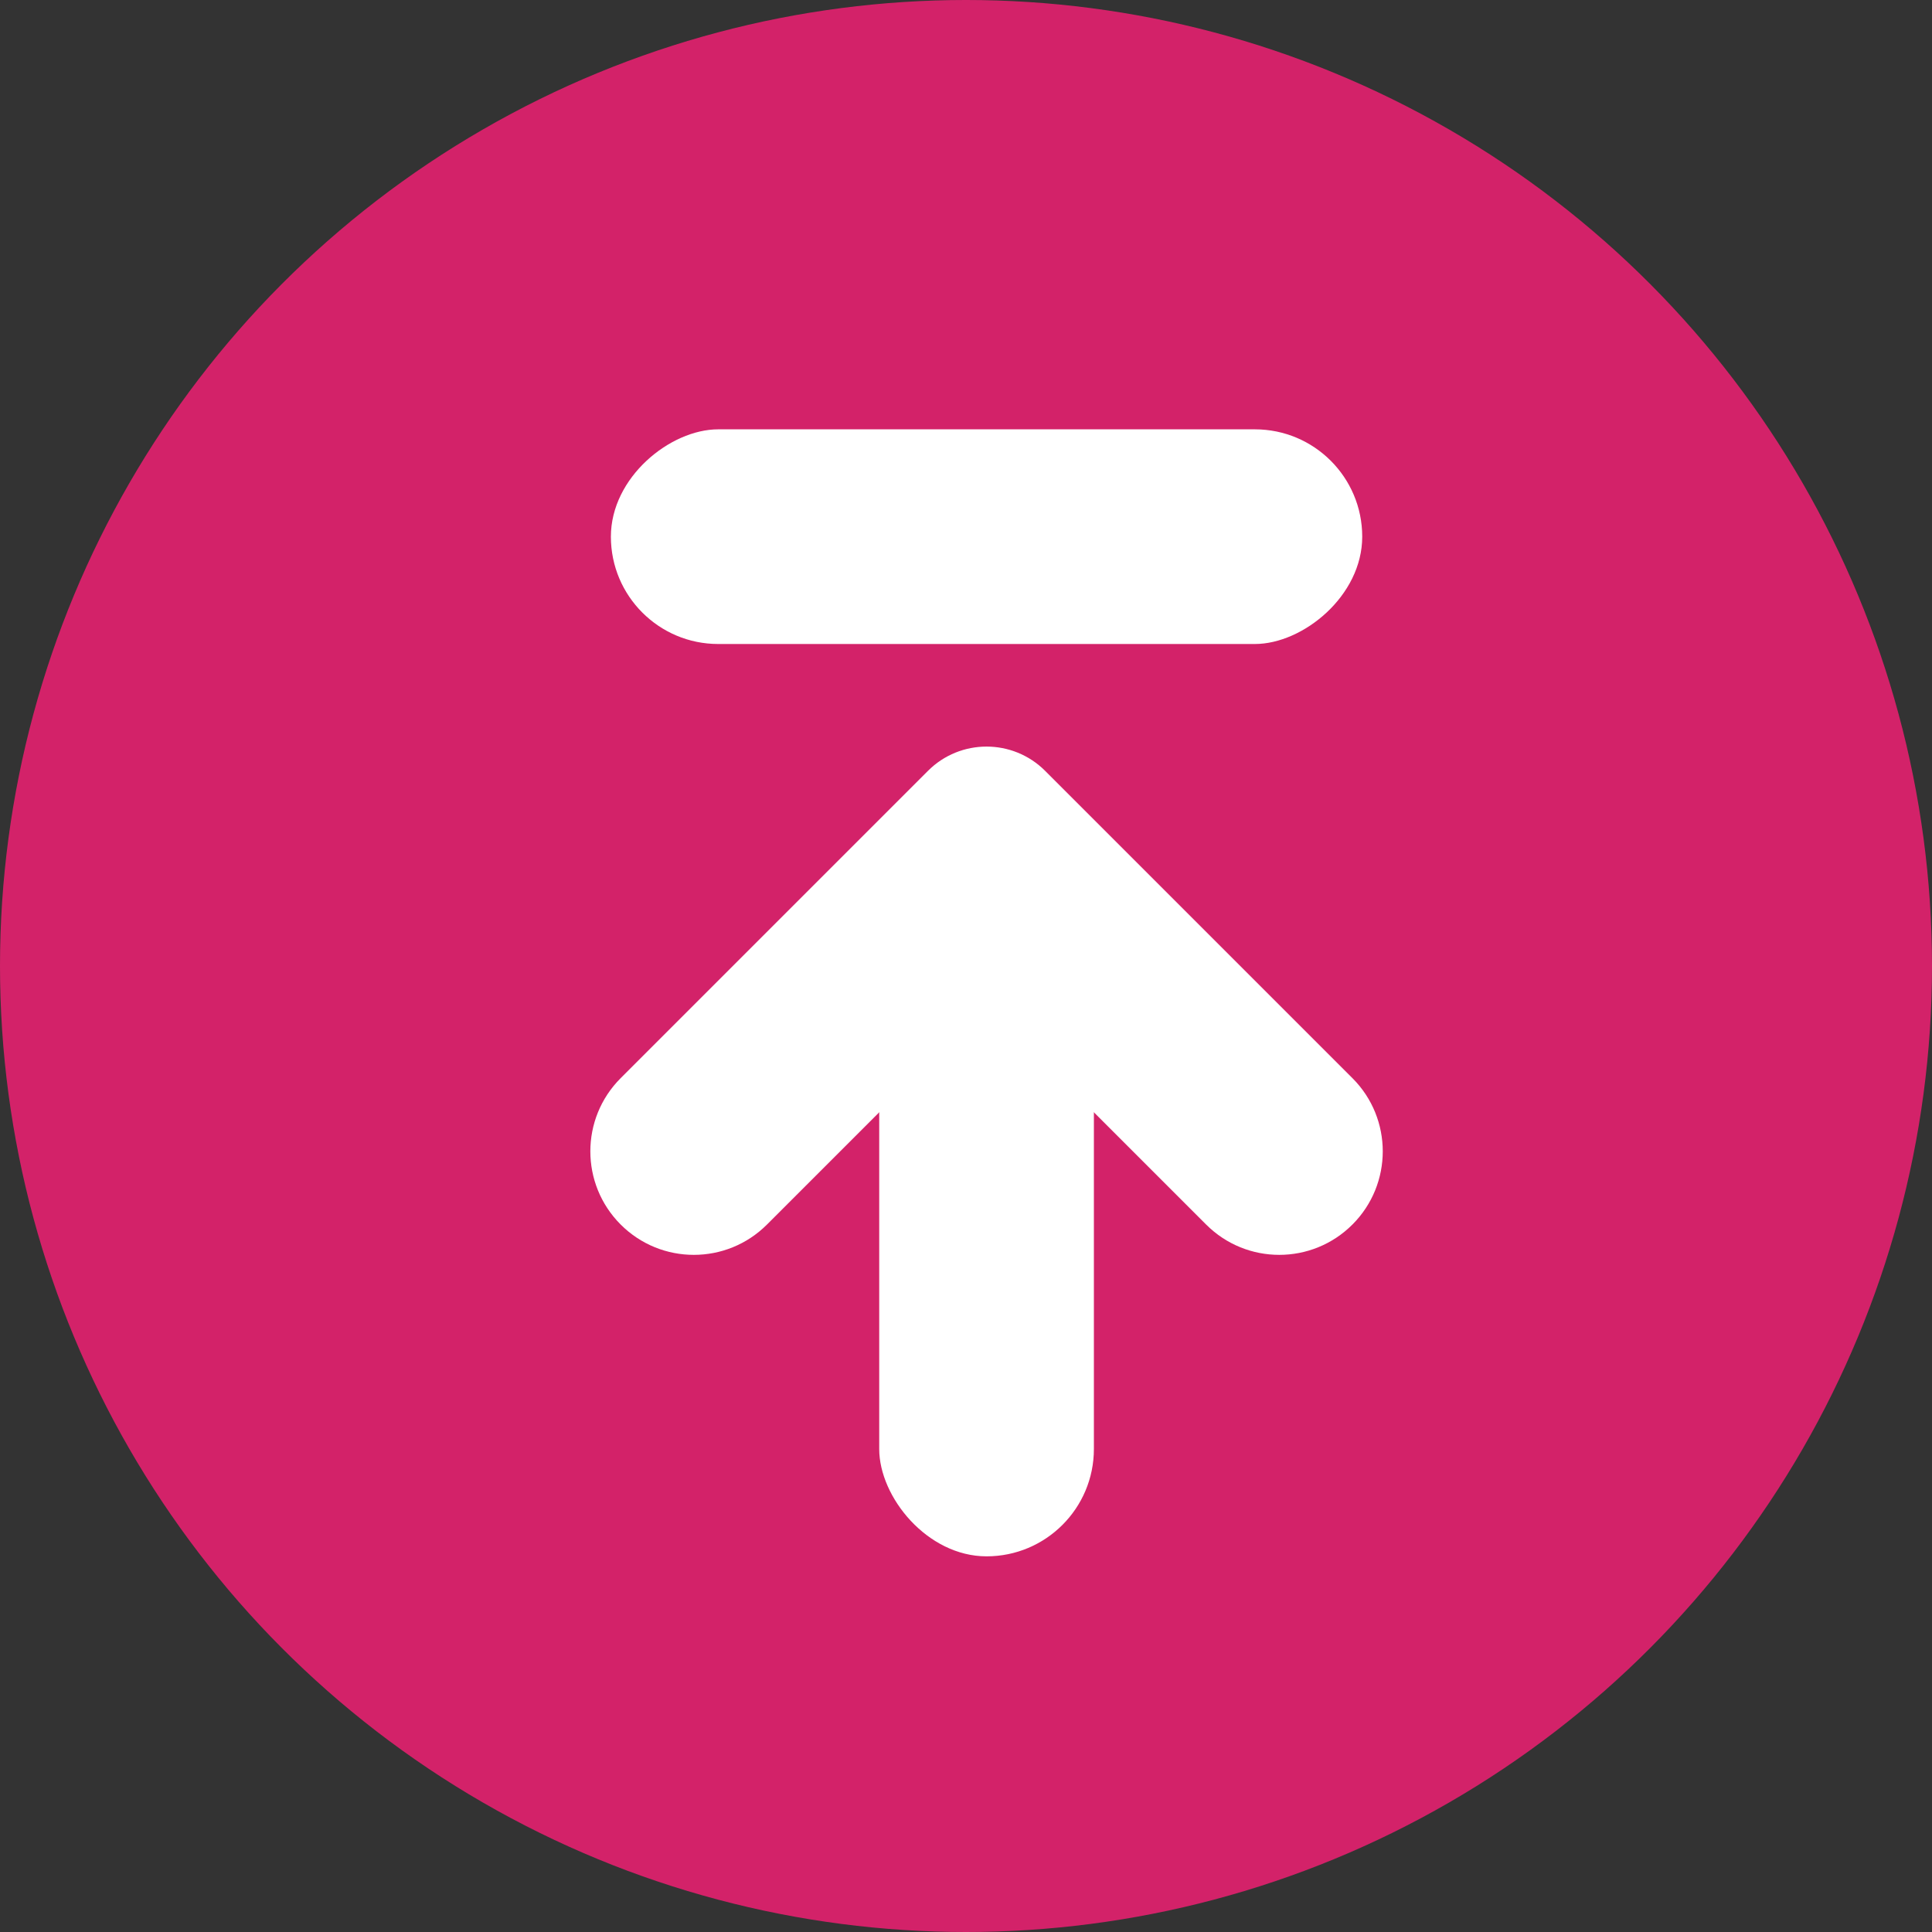 <?xml version="1.0" encoding="UTF-8"?>
<svg width="36px" height="36px" viewBox="0 0 36 36" version="1.1" xmlns="http://www.w3.org/2000/svg" xmlns:xlink="http://www.w3.org/1999/xlink">
    <rect x="0" y="0" width="36" height="36" fill="#333333" stroke="none"/>
    <g id="DESKTOP-1440px" stroke="none" stroke-width="1" fill="none" fill-rule="evenodd">
        <g id="Nexviadyme/mobile/About-Pompe-menu1" transform="translate(-267, -937)">
            <g id="Main-header" transform="translate(0, -2)">
                <g id="icon/back-to-top" transform="translate(267, 939)">
                    <circle id="Oval" fill="#D32269" cx="18" cy="18" r="18"></circle>
                    <path d="M14.099,19.738 C13.497,19.136 13.497,18.159 14.099,17.556 L19.826,11.829 C20.579,11.076 21.8,11.076 22.553,11.829 C23.307,12.582 23.307,13.803 22.553,14.556 L18.735,18.374 C18.585,18.525 18.585,18.769 18.735,18.92 L22.553,22.738 C23.307,23.491 23.307,24.712 22.553,25.465 C21.8,26.218 20.579,26.218 19.826,25.465 L14.099,19.738 L14.099,19.738 Z" id="Path" fill="#FFFFFF" transform="translate(18.383, 18.647) rotate(-270) translate(-18.383, -18.647) "></path>
                    <rect id="Rectangle" fill="#FFFFFF" transform="translate(18.383, 10) rotate(-90) translate(-18.383, -10) " x="16.383" y="3" width="4" height="14" rx="2"></rect>
                    <rect id="Rectangle-Copy-4" fill="#FFFFFF" transform="translate(18.383, 22) rotate(-180) translate(-18.383, -22) " x="16.383" y="15" width="4" height="14" rx="2"></rect>
                </g>
            </g>
        </g>
    </g>
</svg>
